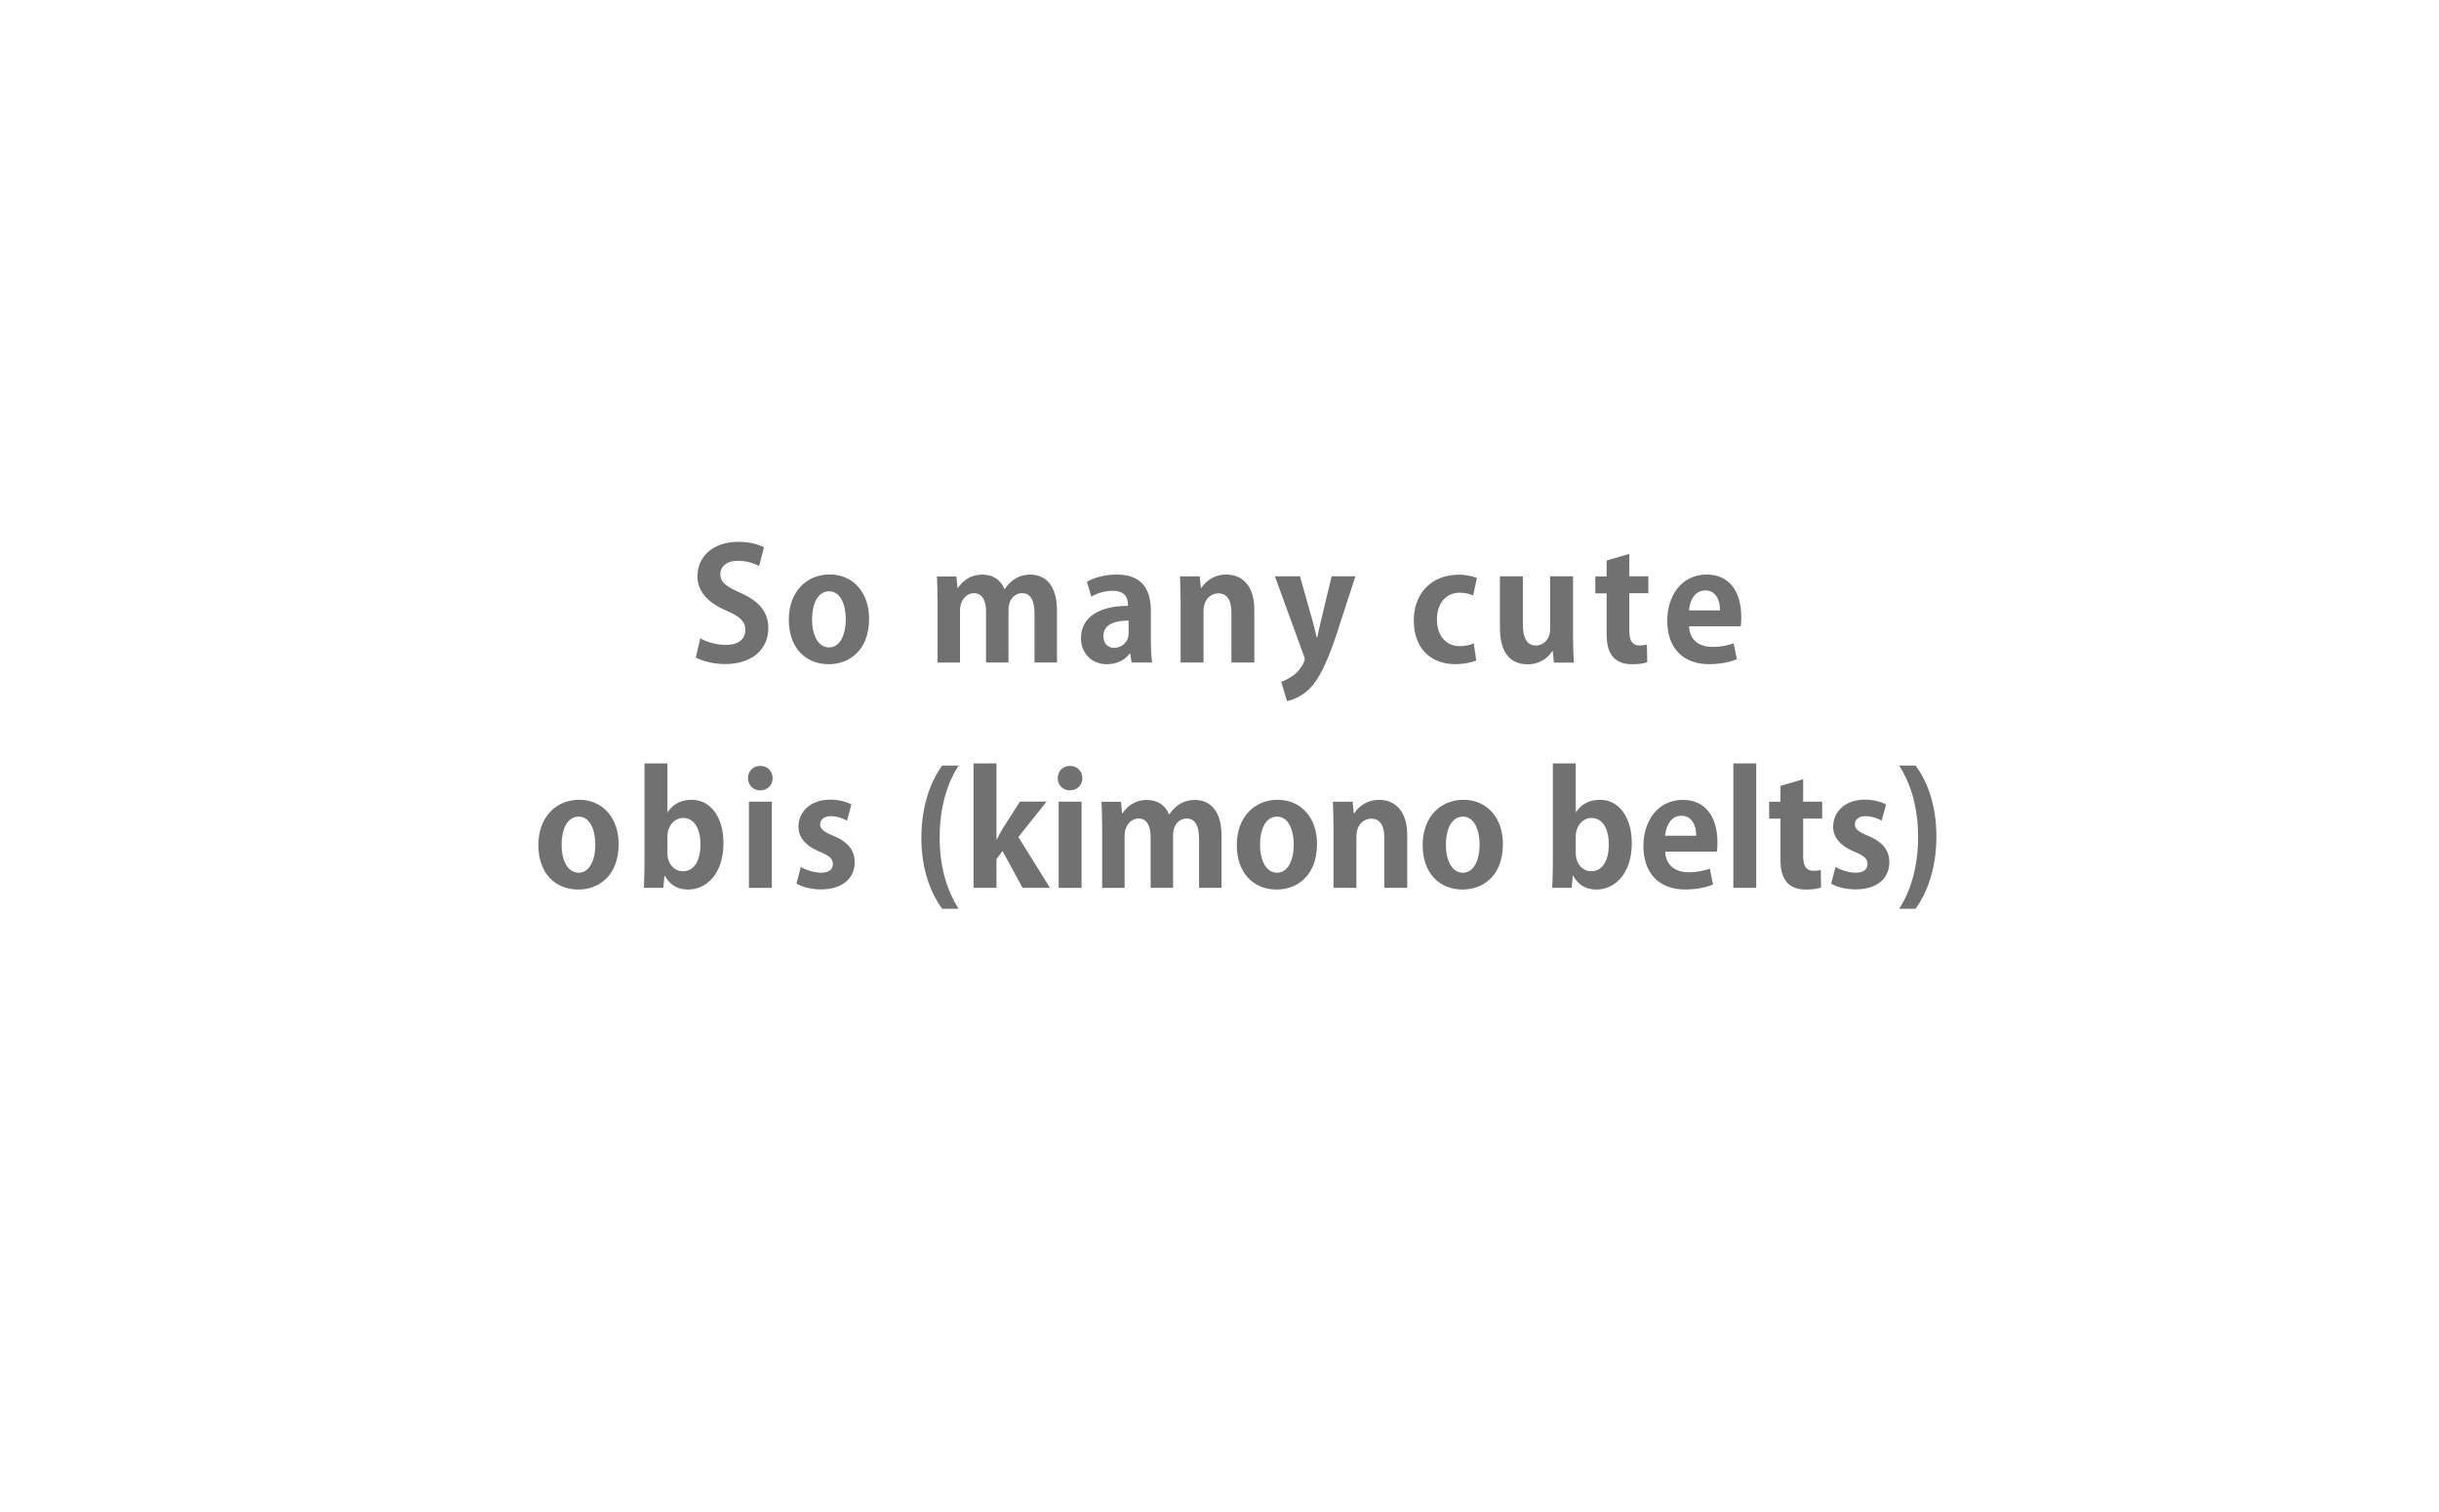 <?xml version="1.0" encoding="UTF-8"?>
<svg id="b" data-name="レイヤー 2" xmlns="http://www.w3.org/2000/svg" width="313" height="194" xmlns:xlink="http://www.w3.org/1999/xlink" viewBox="0 0 313 194">
  <defs>
    <style>
      .f, .g {
        fill: #fff;
      }

      .g {
        filter: url(#d);
      }

      .h {
        fill: #727171;
      }
    </style>
    <filter id="d" data-name="drop-shadow-1" filterUnits="userSpaceOnUse">
      <feOffset dx="0" dy="0"/>
      <feGaussianBlur result="e" stdDeviation="15.64"/>
      <feFlood flood-color="#000" flood-opacity=".62"/>
      <feComposite in2="e" operator="in"/>
      <feComposite in="SourceGraphic"/>
    </filter>
  </defs>
  <g id="c" data-name="レイヤー 1">
    <g>
      <ellipse class="g" cx="156.55" cy="96.53" rx="109.08" ry="49.61"/>
      <g>
        <path class="f" d="M213.34,47.22c0,9.9,11.37,17.93,25.4,17.93s25.4-8.03,25.4-17.93-11.37-17.94-25.4-17.94-25.4,8.03-25.4,17.94Z"/>
        <path class="f" d="M262.25,27.16c0,4.29,4.92,7.76,10.99,7.76s11-3.47,11-7.76-4.92-7.76-11-7.76-10.99,3.47-10.99,7.76Z"/>
      </g>
      <g>
        <path class="h" d="M97.41,72.64c-.54-.28-1.47-.66-2.72-.66-1.55,0-2.25,.83-2.25,1.69,0,1.09,.75,1.59,2.62,2.44,2.44,1.09,3.54,2.5,3.54,4.51,0,2.66-2.01,4.61-5.56,4.61-1.51,0-3.04-.42-3.75-.85l.58-2.46c.79,.48,2.07,.85,3.3,.85,1.63,0,2.48-.77,2.48-1.91s-.74-1.75-2.42-2.48c-2.3-.99-3.73-2.42-3.73-4.41,0-2.5,1.97-4.43,5.26-4.43,1.45,0,2.56,.34,3.28,.7l-.62,2.4Z"/>
        <path class="h" d="M111.53,79.41c0,4.21-2.7,5.84-5.17,5.84-2.98,0-5.13-2.11-5.13-5.7s2.25-5.82,5.25-5.82,5.05,2.32,5.05,5.68Zm-5.11-3.52c-1.63,0-2.21,1.91-2.21,3.6,0,1.97,.75,3.6,2.18,3.6s2.15-1.65,2.15-3.62c0-1.73-.62-3.58-2.13-3.58Z"/>
        <path class="h" d="M135.64,85.03h-2.88v-6.26c0-1.59-.44-2.64-1.61-2.64-.81,0-1.73,.64-1.73,2.19v6.71h-2.88v-6.54c0-1.31-.42-2.36-1.57-2.36-.81,0-1.77,.75-1.77,2.25v6.66h-2.88v-7.73c0-1.29-.04-2.34-.08-3.32h2.5l.14,1.47h.06c.52-.79,1.49-1.71,3.14-1.71,1.35,0,2.38,.71,2.82,1.85h.04c.91-1.35,2.05-1.85,3.28-1.85,1.93,0,3.42,1.37,3.42,4.57v6.71Z"/>
        <path class="h" d="M147.7,82.41c0,.97,.04,1.95,.16,2.62h-2.64l-.18-1.15h-.06c-.64,.87-1.71,1.37-2.94,1.37-2.05,0-3.32-1.53-3.32-3.32,0-2.84,2.52-4.17,6.04-4.17,0-1.09-.38-1.93-1.99-1.93-1.01,0-2.01,.32-2.72,.75l-.56-1.91c.74-.44,2.11-.93,3.83-.93,3.44,0,4.37,2.18,4.37,4.61v4.05Zm-2.86-2.76c-1.59,0-3.24,.38-3.24,1.99,0,1.05,.66,1.51,1.39,1.51,.7,0,1.85-.5,1.85-1.91v-1.59Z"/>
        <path class="h" d="M160.97,85.03h-2.94v-6.46c0-1.35-.44-2.42-1.69-2.42-.79,0-1.89,.62-1.89,2.3v6.58h-2.94v-7.73c0-1.29-.04-2.34-.08-3.32h2.54l.14,1.49h.06c.5-.81,1.59-1.73,3.2-1.73,2.03,0,3.6,1.41,3.6,4.51v6.77Z"/>
        <path class="h" d="M173.94,73.97l-2.5,7.69c-1.23,3.58-2.17,5.52-3.42,6.77-1.07,1.03-2.21,1.43-2.86,1.55l-.74-2.48c.48-.14,1.03-.46,1.55-.81,.97-.7,1.47-1.83,1.47-2.05,0-.12-.04-.28-.12-.5l-3.71-10.17h3.22l1.63,5.78c.18,.68,.38,1.45,.52,2.07h.06c.12-.6,.3-1.37,.46-2.07l1.39-5.78h3.06Z"/>
        <path class="h" d="M189.45,84.76c-.5,.24-1.51,.48-2.68,.48-3.24,0-5.34-2.11-5.34-5.62,0-3.32,2.15-5.86,5.8-5.86,.95,0,1.83,.22,2.3,.42l-.48,2.25c-.38-.18-.91-.36-1.73-.36-1.85,0-2.92,1.49-2.92,3.44,0,2.17,1.25,3.42,2.94,3.42,.74,0,1.31-.14,1.79-.36l.32,2.21Z"/>
        <path class="h" d="M201.87,81.66c0,1.31,.06,2.44,.1,3.38h-2.56l-.14-1.47h-.06c-.46,.72-1.47,1.69-3.18,1.69-2.11,0-3.54-1.37-3.54-4.69v-6.6h2.94v6.16c0,1.67,.48,2.72,1.69,2.72,.95,0,1.81-.81,1.81-2.07v-6.81h2.94v7.69Z"/>
        <path class="h" d="M206.19,71.94l2.9-.85v2.88h2.44v2.17h-2.44v4.81c0,1.33,.42,1.89,1.31,1.89,.42,0,.66-.04,.95-.1l.04,2.25c-.4,.16-1.11,.26-1.97,.26-3.18,0-3.24-2.76-3.24-3.99v-5.11h-1.45v-2.17h1.45v-2.03Z"/>
        <path class="h" d="M222.9,84.6c-.91,.4-2.21,.64-3.58,.64-3.42,0-5.36-2.15-5.36-5.58,0-3.18,1.83-5.92,5.07-5.92,2.68,0,4.43,1.91,4.43,5.48,0,.44-.02,.85-.08,1.17h-6.62c.08,1.89,1.43,2.64,3.02,2.64,1.09,0,1.95-.2,2.7-.46l.42,2.03Zm-2.17-6.26c.02-1.15-.44-2.56-1.89-2.56s-2.01,1.47-2.09,2.56h3.97Z"/>
        <path class="h" d="M79.39,108.33c0,4.21-2.7,5.84-5.17,5.84-2.98,0-5.13-2.11-5.13-5.7s2.25-5.82,5.25-5.82,5.05,2.32,5.05,5.68Zm-5.11-3.52c-1.63,0-2.21,1.91-2.21,3.6,0,1.97,.75,3.6,2.18,3.6s2.15-1.65,2.15-3.62c0-1.73-.62-3.58-2.13-3.58Z"/>
        <path class="h" d="M85.69,104.22c.64-.97,1.67-1.57,3.08-1.57,2.44,0,4.07,2.26,4.07,5.56,0,4.01-2.24,5.96-4.53,5.96-1.23,0-2.29-.5-2.98-1.75h-.06l-.14,1.53h-2.5c.04-.8,.08-2.05,.08-3.18v-12.79h2.94v6.24h.04Zm-.04,5.32c0,1.25,.81,2.28,1.99,2.28,1.43,0,2.25-1.33,2.25-3.48,0-1.89-.74-3.36-2.25-3.36-1.01,0-1.99,.95-1.99,2.38v2.17Z"/>
        <path class="h" d="M97.56,101.44c-.93,0-1.57-.68-1.57-1.57s.66-1.57,1.57-1.57,1.59,.66,1.59,1.57-.68,1.57-1.59,1.57Zm1.49,12.52h-2.94v-11.07h2.94v11.07Z"/>
        <path class="h" d="M108.71,105.33c-.48-.26-1.25-.58-2.09-.58-.89,0-1.37,.46-1.37,1.05s.42,.93,1.69,1.47c1.87,.77,2.74,1.85,2.74,3.38,0,2.11-1.59,3.5-4.35,3.5-1.21,0-2.38-.3-3.12-.74l.56-2.13c.58,.34,1.67,.73,2.58,.73,1.03,0,1.53-.44,1.53-1.11s-.38-1.03-1.59-1.55c-2.07-.83-2.82-2.01-2.82-3.22,0-1.99,1.59-3.5,4.05-3.5,1.13,0,2.11,.28,2.74,.62l-.56,2.07Z"/>
        <path class="h" d="M120.9,116.64c-1.27-1.77-2.68-4.77-2.66-9.18,.02-4.41,1.39-7.43,2.66-9.2h2.11c-1.35,2.11-2.42,5.11-2.42,9.22s1.07,7.01,2.42,9.16h-2.11Z"/>
        <path class="h" d="M134.73,113.95h-3.5l-2.58-4.73-.77,1.05v3.68h-2.94v-15.97h2.94v9.73h.06c.24-.5,.48-.95,.74-1.37l2.21-3.46h3.42l-3.62,4.55,4.05,6.52Z"/>
        <path class="h" d="M137.31,101.44c-.93,0-1.57-.68-1.57-1.57s.66-1.57,1.57-1.57,1.59,.66,1.59,1.57-.68,1.57-1.59,1.57Zm1.49,12.52h-2.94v-11.07h2.94v11.07Z"/>
        <path class="h" d="M156.76,113.95h-2.88v-6.26c0-1.59-.44-2.64-1.61-2.64-.81,0-1.73,.64-1.73,2.19v6.71h-2.88v-6.54c0-1.31-.42-2.36-1.57-2.36-.81,0-1.77,.75-1.77,2.25v6.66h-2.88v-7.73c0-1.29-.04-2.34-.08-3.32h2.5l.14,1.47h.06c.52-.79,1.49-1.71,3.14-1.71,1.35,0,2.38,.71,2.82,1.85h.04c.91-1.35,2.05-1.85,3.28-1.85,1.93,0,3.42,1.37,3.42,4.57v6.71Z"/>
        <path class="h" d="M169.01,108.33c0,4.21-2.7,5.84-5.16,5.84-2.98,0-5.13-2.11-5.13-5.7s2.25-5.82,5.25-5.82,5.05,2.32,5.05,5.68Zm-5.11-3.52c-1.63,0-2.2,1.91-2.2,3.6,0,1.97,.75,3.6,2.18,3.6s2.15-1.65,2.15-3.62c0-1.73-.62-3.58-2.13-3.58Z"/>
        <path class="h" d="M180.59,113.95h-2.94v-6.46c0-1.35-.44-2.42-1.69-2.42-.79,0-1.89,.62-1.89,2.3v6.58h-2.94v-7.73c0-1.29-.04-2.34-.08-3.32h2.54l.14,1.49h.06c.5-.81,1.59-1.73,3.2-1.73,2.03,0,3.6,1.41,3.6,4.51v6.77Z"/>
        <path class="h" d="M192.87,108.33c0,4.21-2.7,5.84-5.17,5.84-2.98,0-5.13-2.11-5.13-5.7s2.25-5.82,5.25-5.82,5.05,2.32,5.05,5.68Zm-5.11-3.52c-1.63,0-2.21,1.91-2.21,3.6,0,1.97,.75,3.6,2.18,3.6s2.15-1.65,2.15-3.62c0-1.73-.62-3.58-2.13-3.58Z"/>
        <path class="h" d="M202.26,104.22c.64-.97,1.67-1.57,3.08-1.57,2.44,0,4.07,2.26,4.07,5.56,0,4.01-2.25,5.96-4.53,5.96-1.23,0-2.29-.5-2.98-1.75h-.06l-.14,1.53h-2.5c.04-.8,.08-2.05,.08-3.18v-12.79h2.94v6.24h.04Zm-.04,5.32c0,1.25,.81,2.28,1.99,2.28,1.43,0,2.25-1.33,2.25-3.48,0-1.89-.74-3.36-2.25-3.36-1.01,0-1.99,.95-1.99,2.38v2.17Z"/>
        <path class="h" d="M219.84,113.52c-.91,.4-2.21,.64-3.58,.64-3.42,0-5.36-2.15-5.36-5.58,0-3.18,1.83-5.92,5.07-5.92,2.68,0,4.43,1.91,4.43,5.48,0,.44-.02,.85-.08,1.17h-6.62c.08,1.89,1.43,2.64,3.02,2.64,1.09,0,1.95-.2,2.7-.46l.42,2.03Zm-2.17-6.26c.02-1.15-.44-2.56-1.89-2.56s-2.01,1.47-2.09,2.56h3.97Z"/>
        <path class="h" d="M225.38,113.95h-2.94v-15.97h2.94v15.97Z"/>
        <path class="h" d="M228.5,100.86l2.9-.85v2.88h2.44v2.17h-2.44v4.81c0,1.33,.42,1.89,1.31,1.89,.42,0,.66-.04,.95-.1l.04,2.25c-.4,.16-1.11,.26-1.97,.26-3.18,0-3.24-2.76-3.24-3.99v-5.11h-1.45v-2.17h1.45v-2.03Z"/>
        <path class="h" d="M241.49,105.33c-.48-.26-1.25-.58-2.09-.58-.89,0-1.37,.46-1.37,1.05s.42,.93,1.69,1.47c1.87,.77,2.74,1.85,2.74,3.38,0,2.11-1.59,3.5-4.35,3.5-1.21,0-2.38-.3-3.12-.74l.56-2.13c.58,.34,1.67,.73,2.58,.73,1.03,0,1.53-.44,1.53-1.11s-.38-1.03-1.59-1.55c-2.07-.83-2.82-2.01-2.82-3.22,0-1.99,1.59-3.5,4.05-3.5,1.13,0,2.11,.28,2.74,.62l-.56,2.07Z"/>
        <path class="h" d="M245.84,98.26c1.27,1.73,2.68,4.73,2.66,9.18-.02,4.43-1.39,7.39-2.66,9.2h-2.11c1.35-2.11,2.42-5.15,2.42-9.22s-1.07-7.03-2.42-9.16h2.11Z"/>
      </g>
    </g>
  </g>
</svg>